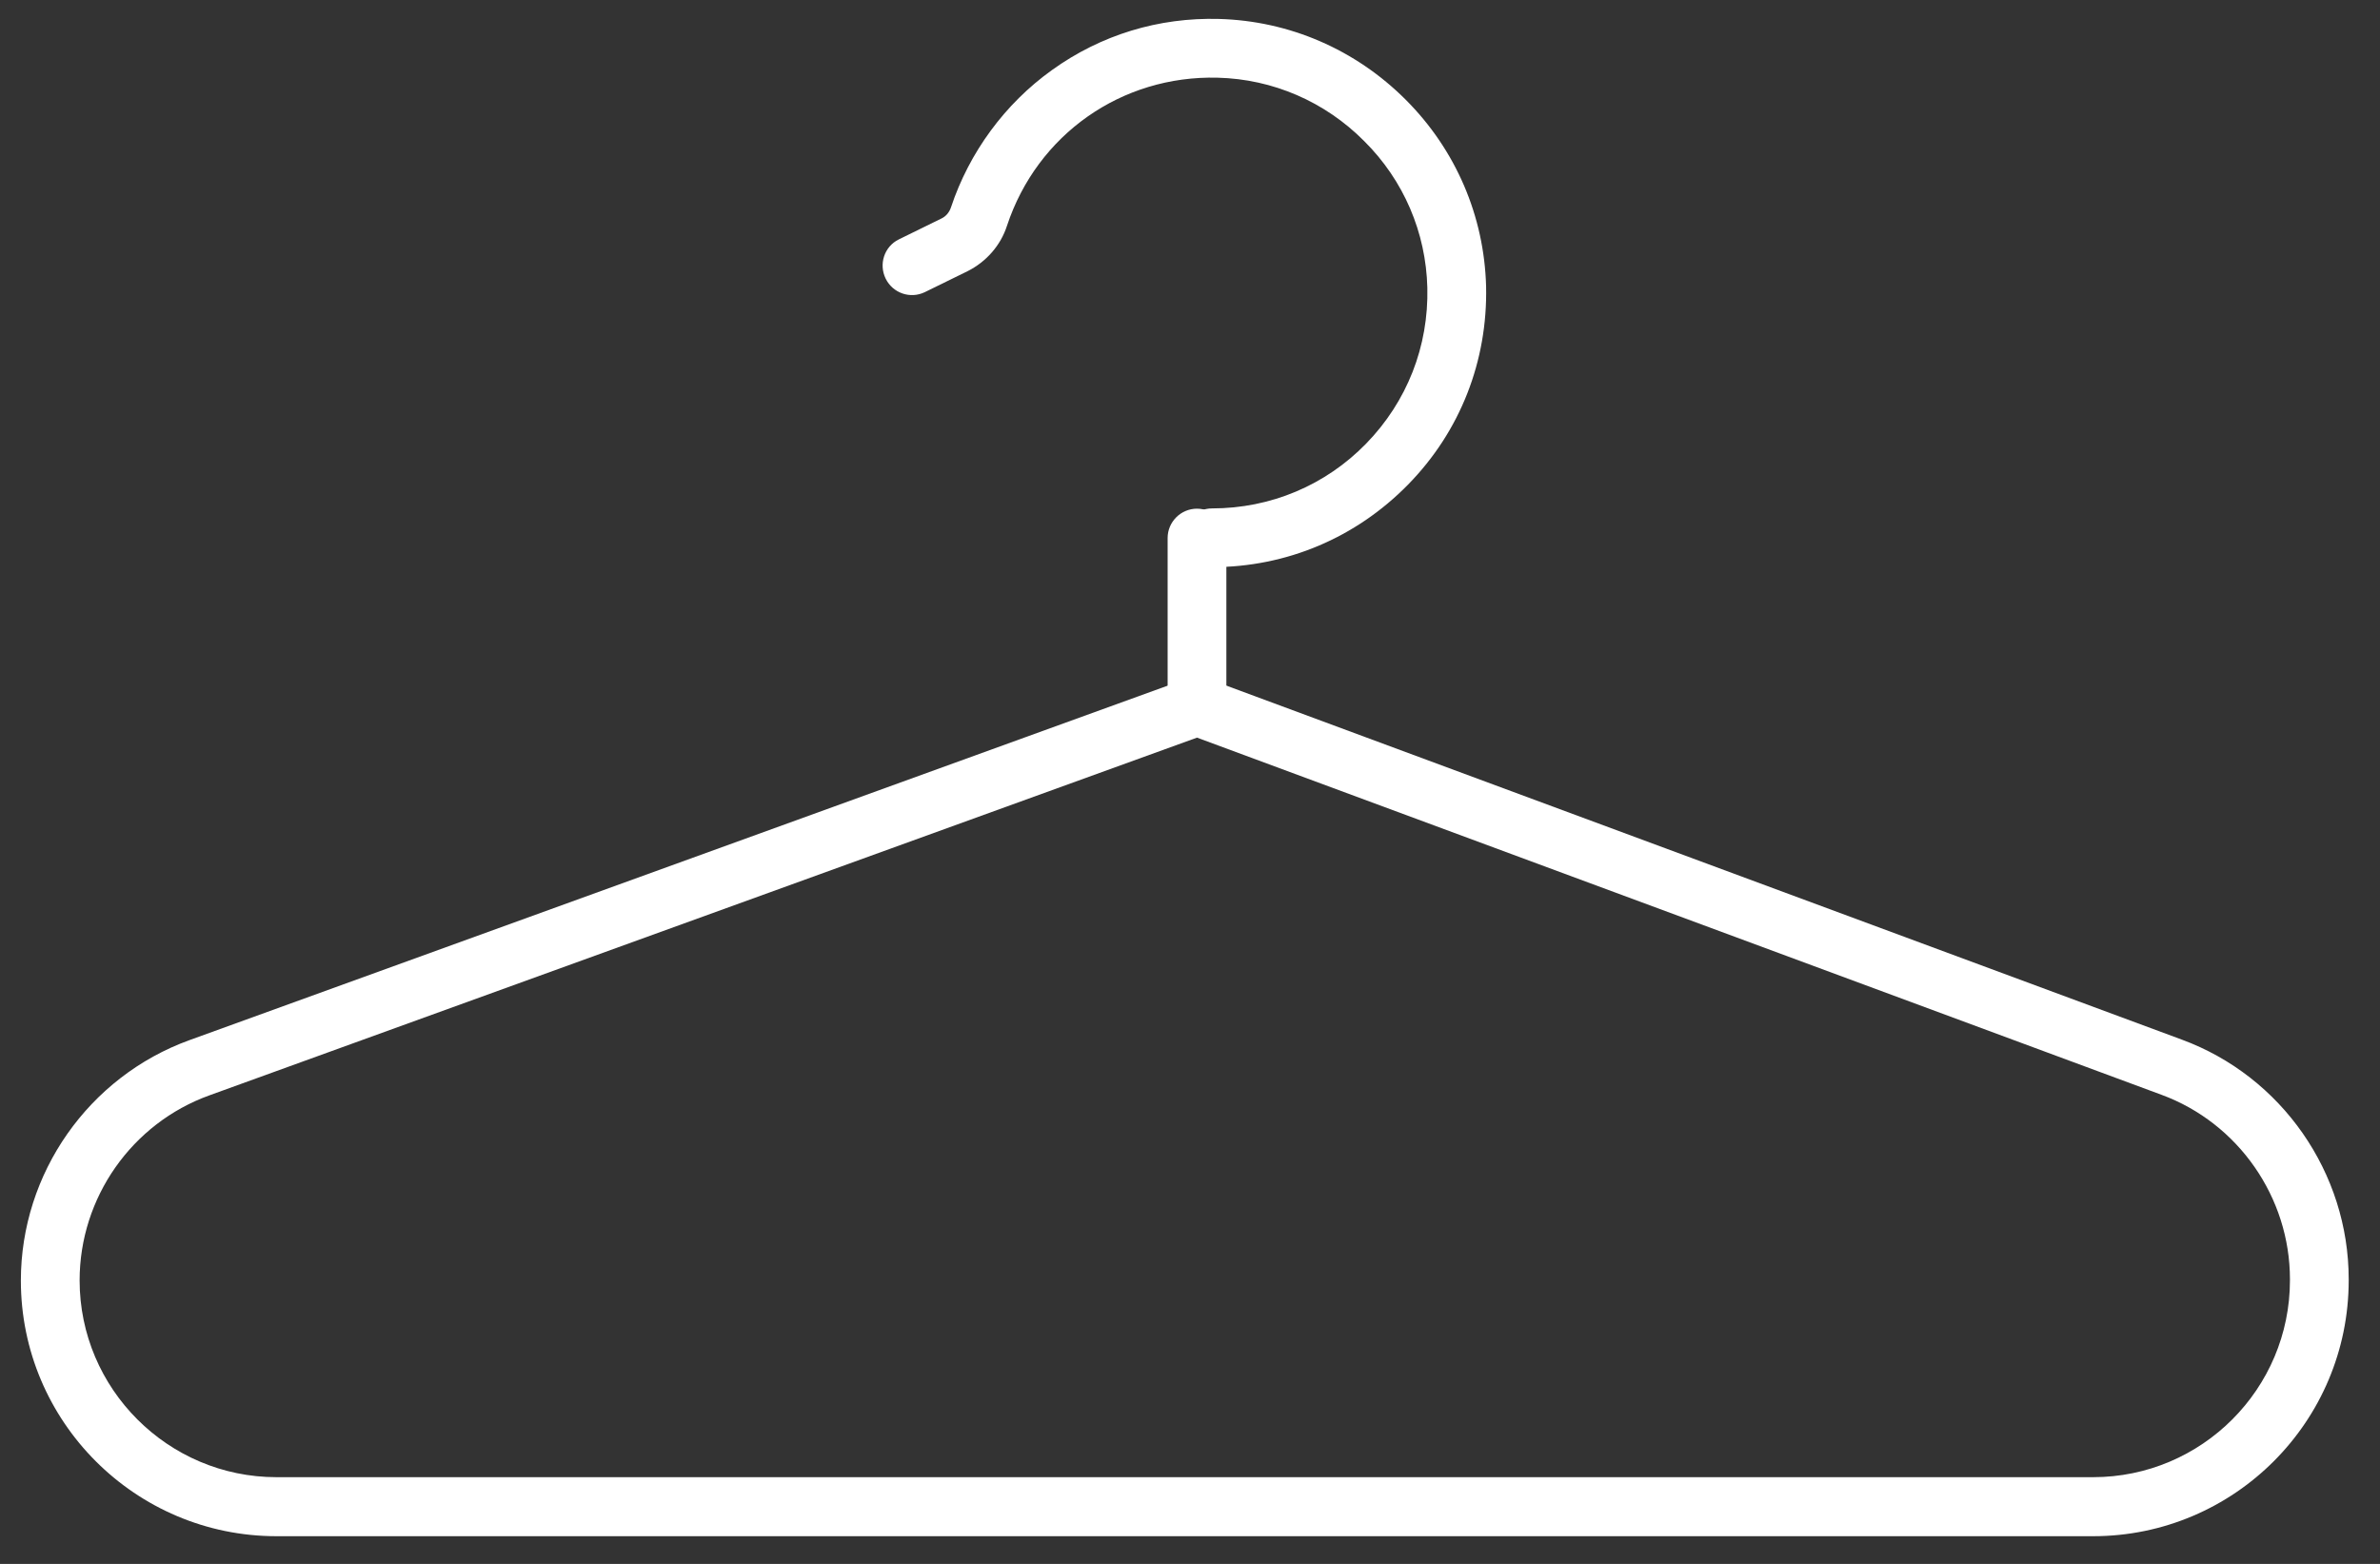 <?xml version="1.0" encoding="utf-8"?>
<!-- Generator: Adobe Illustrator 23.0.1, SVG Export Plug-In . SVG Version: 6.00 Build 0)  -->
<svg version="1.1" id="Layer_1" xmlns="http://www.w3.org/2000/svg" xmlns:xlink="http://www.w3.org/1999/xlink" x="0px" y="0px"
	 viewBox="0 0 86.69 56.97" style="enable-background:new 0 0 86.69 56.97;" xml:space="preserve">
<rect x="0" y="0" width="86.69" height="56.97" fill="#333333" stroke="none"/>
<style type="text/css">
	.st0{fill:#FFFFFF;}
	.st1{clip-path:url(#SVGID_2_);}
</style>
<g>
	<path class="st0" d="M76.24,55.96H10.07c-5.14,0-9.31-4.18-9.31-9.31c0-3.91,2.47-7.43,6.14-8.76l36.34-13.17
		c0.24-0.09,0.5-0.09,0.74,0l35.49,13.15c3.64,1.34,6.08,4.85,6.08,8.73v0.04C85.55,51.78,81.38,55.96,76.24,55.96z M43.6,26.87
		L7.63,39.9C4.8,40.92,2.9,43.63,2.9,46.64c0,3.95,3.22,7.17,7.17,7.17h66.17c3.96,0,7.17-3.22,7.17-7.17V46.6
		c0-2.98-1.88-5.69-4.68-6.72L43.6,26.87z"/>
</g>
<g>
	<defs>
		<rect id="SVGID_1_" x="32.1" y="0.62" width="22.67" height="20.34"/>
	</defs>
	<clipPath id="SVGID_2_">
		<use xlink:href="#SVGID_1_"  style="overflow:visible;"/>
	</clipPath>
	<g class="st1">
		<path class="st0" d="M44.15,20.66c-0.59,0-1.07-0.48-1.07-1.07c0-0.59,0.48-1.07,1.07-1.07c2.13,0,4.13-0.84,5.61-2.36
			c1.49-1.53,2.28-3.54,2.23-5.68c-0.05-2.01-0.86-3.91-2.3-5.34c-1.43-1.44-3.33-2.26-5.34-2.31c-3.5-0.09-6.57,2.07-7.67,5.39
			c-0.23,0.72-0.76,1.32-1.44,1.66l-1.55,0.76c-0.53,0.26-1.17,0.04-1.43-0.49s-0.05-1.17,0.48-1.43l1.55-0.76
			c0.17-0.08,0.29-0.23,0.35-0.41c0.66-1.99,1.96-3.77,3.68-5c1.78-1.28,3.88-1.92,6.08-1.86c2.56,0.07,4.97,1.11,6.8,2.94
			c1.83,1.83,2.86,4.24,2.93,6.8c0.06,2.72-0.94,5.28-2.84,7.22S46.86,20.66,44.15,20.66z"/>
	</g>
</g>
<path class="st0" d="M43.6,26.79c-0.59,0-1.07-0.48-1.07-1.07V19.6c0-0.59,0.48-1.07,1.07-1.07c0.59,0,1.07,0.48,1.07,1.07v6.13
	C44.68,26.32,44.2,26.79,43.6,26.79z"/>
</svg>
